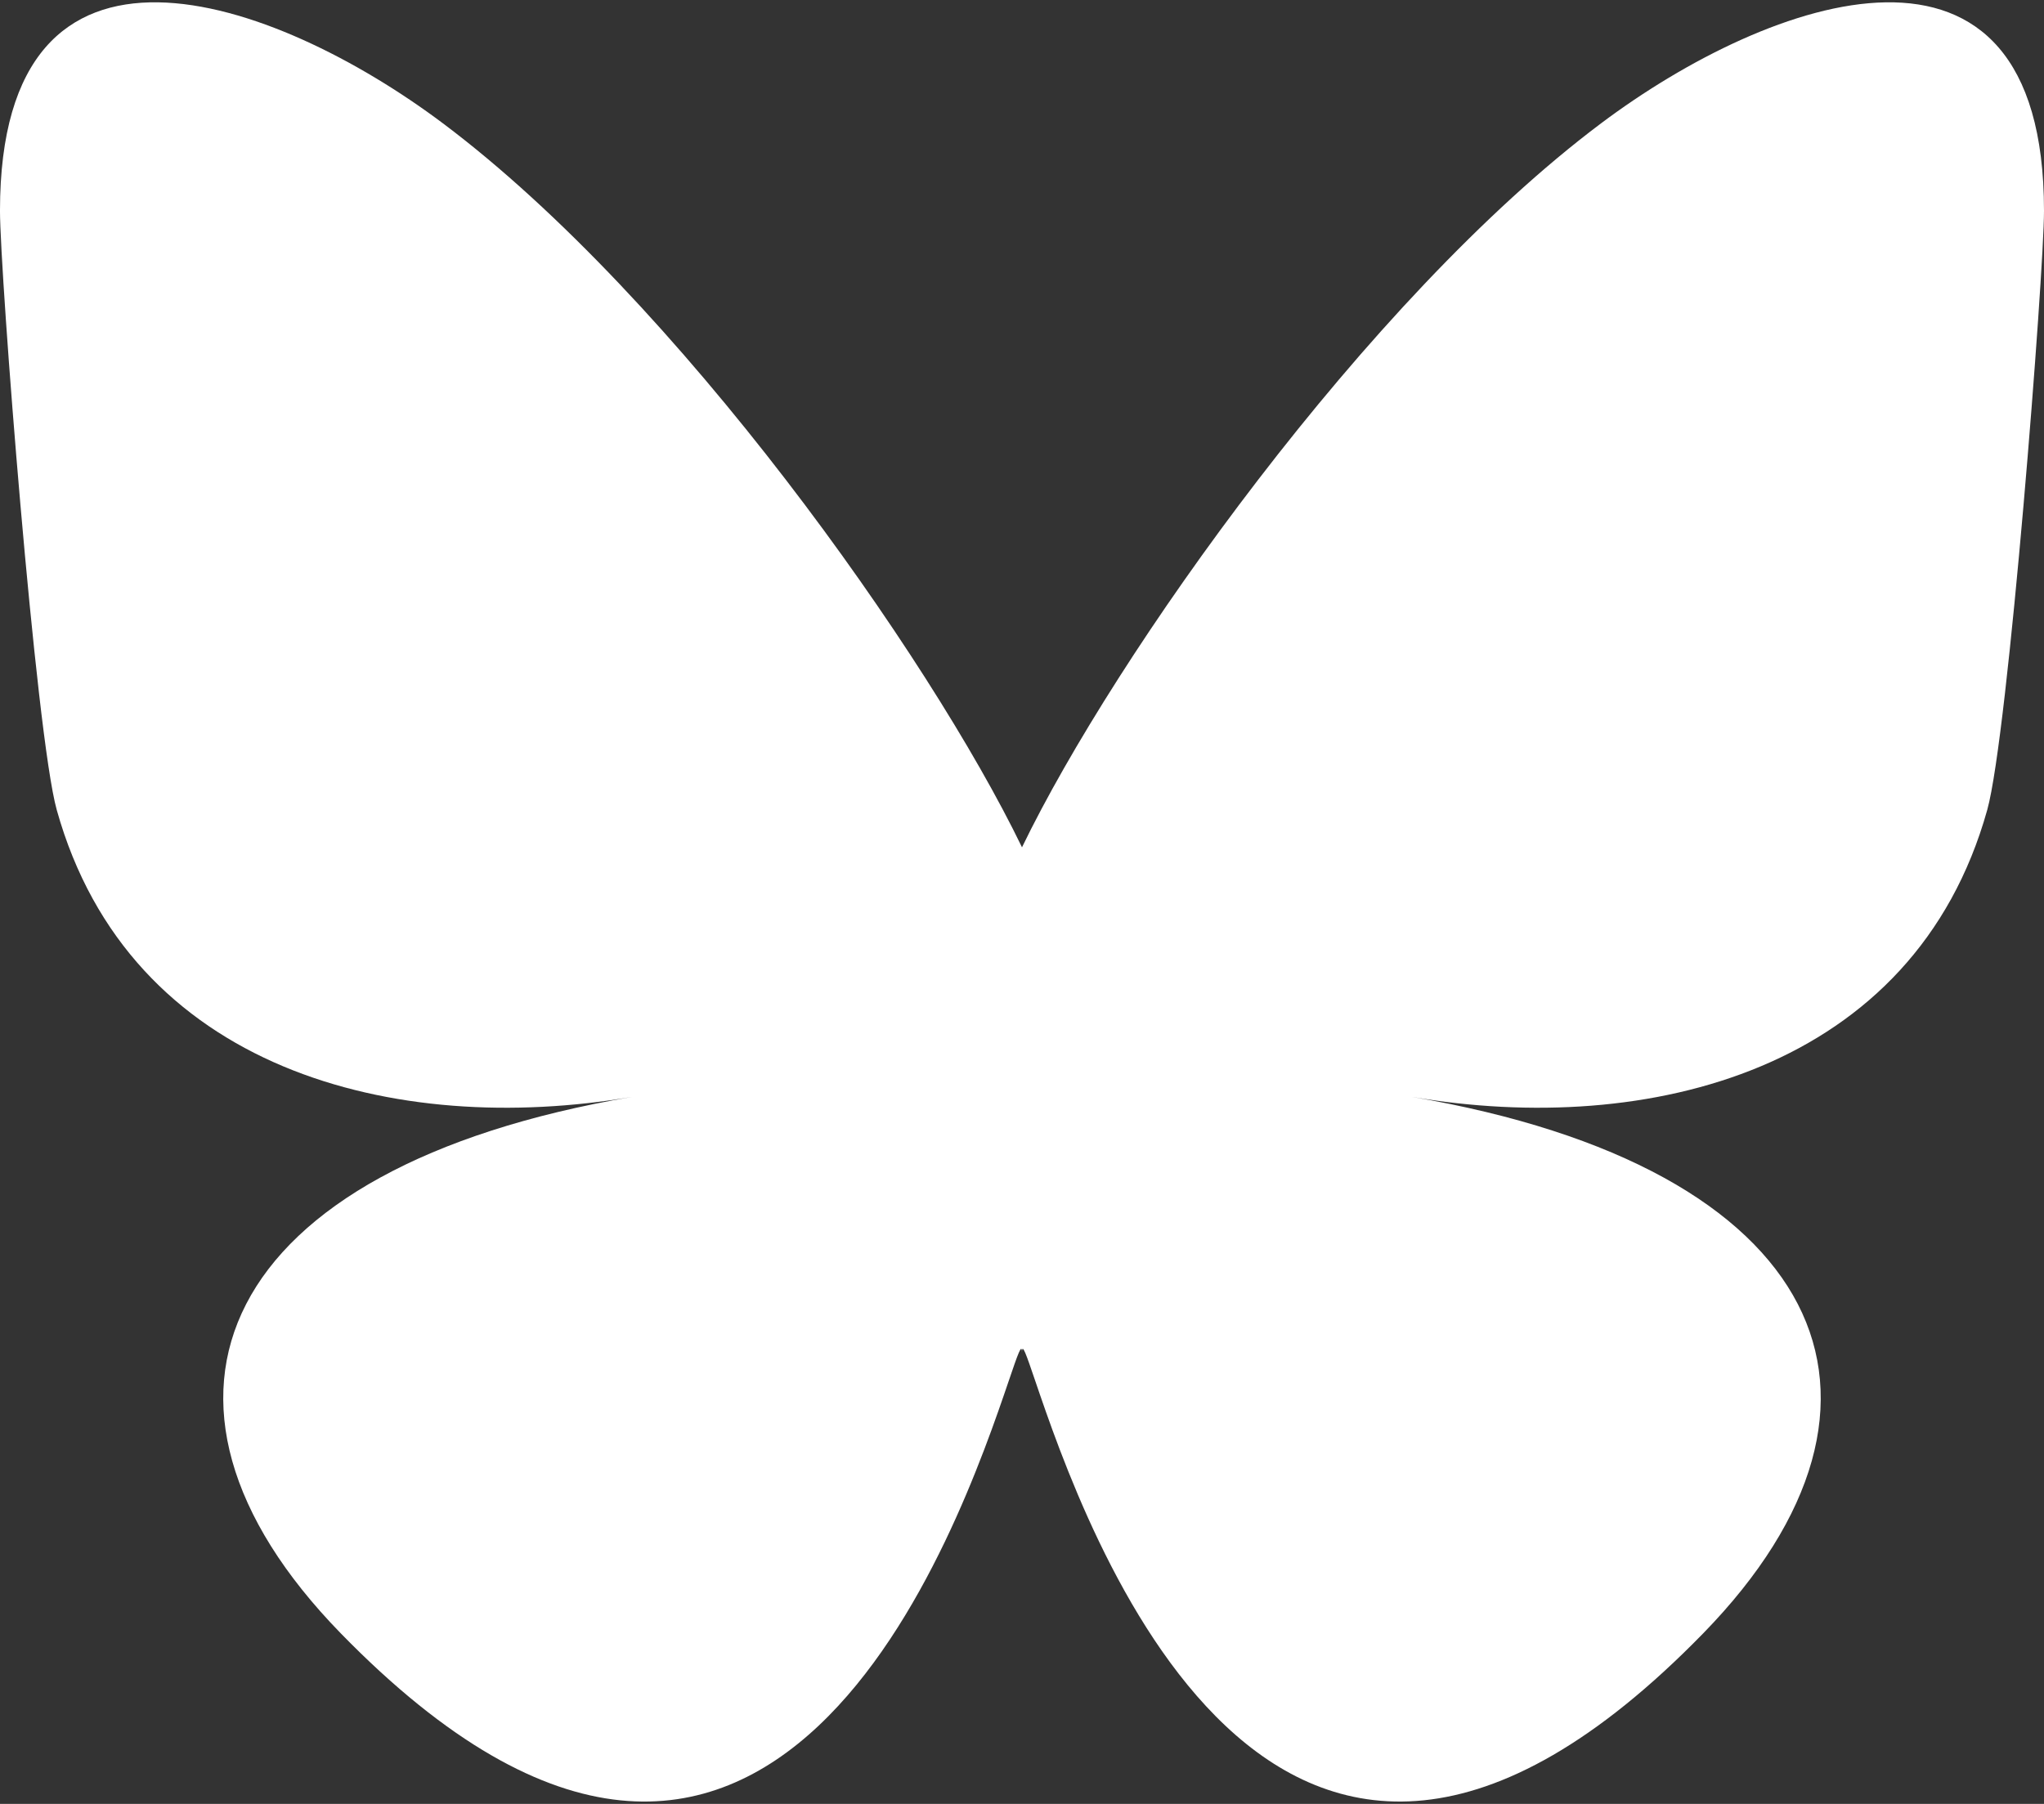 <svg width="580" height="512" viewBox="0 0 580 512" fill="none" xmlns="http://www.w3.org/2000/svg">
<rect x="0" y="0" width="580" height="512" fill="#333333" stroke="none"/>
<path d="M125.719 35.03C192.215 84.951 263.739 186.17 289.999 240.49C316.261 186.174 387.781 84.95 454.279 35.03C502.259 -0.991 580 -28.862 580 59.825C580 77.537 569.844 208.615 563.888 229.895C543.185 303.879 467.744 322.749 400.638 311.328C517.938 331.292 547.778 397.42 483.335 463.548C360.945 589.138 307.425 432.037 293.705 391.782C291.191 384.402 290.015 380.95 289.998 383.886C289.98 380.95 288.804 384.402 286.29 391.782C272.576 432.037 219.057 589.142 96.66 463.548C32.216 397.42 62.055 331.288 179.357 311.328C112.249 322.749 36.807 303.879 16.107 229.895C10.151 208.613 -0.004 77.535 -0.004 59.825C-0.004 -28.862 77.738 -0.991 125.716 35.03H125.719Z" fill="white"/>
</svg>
